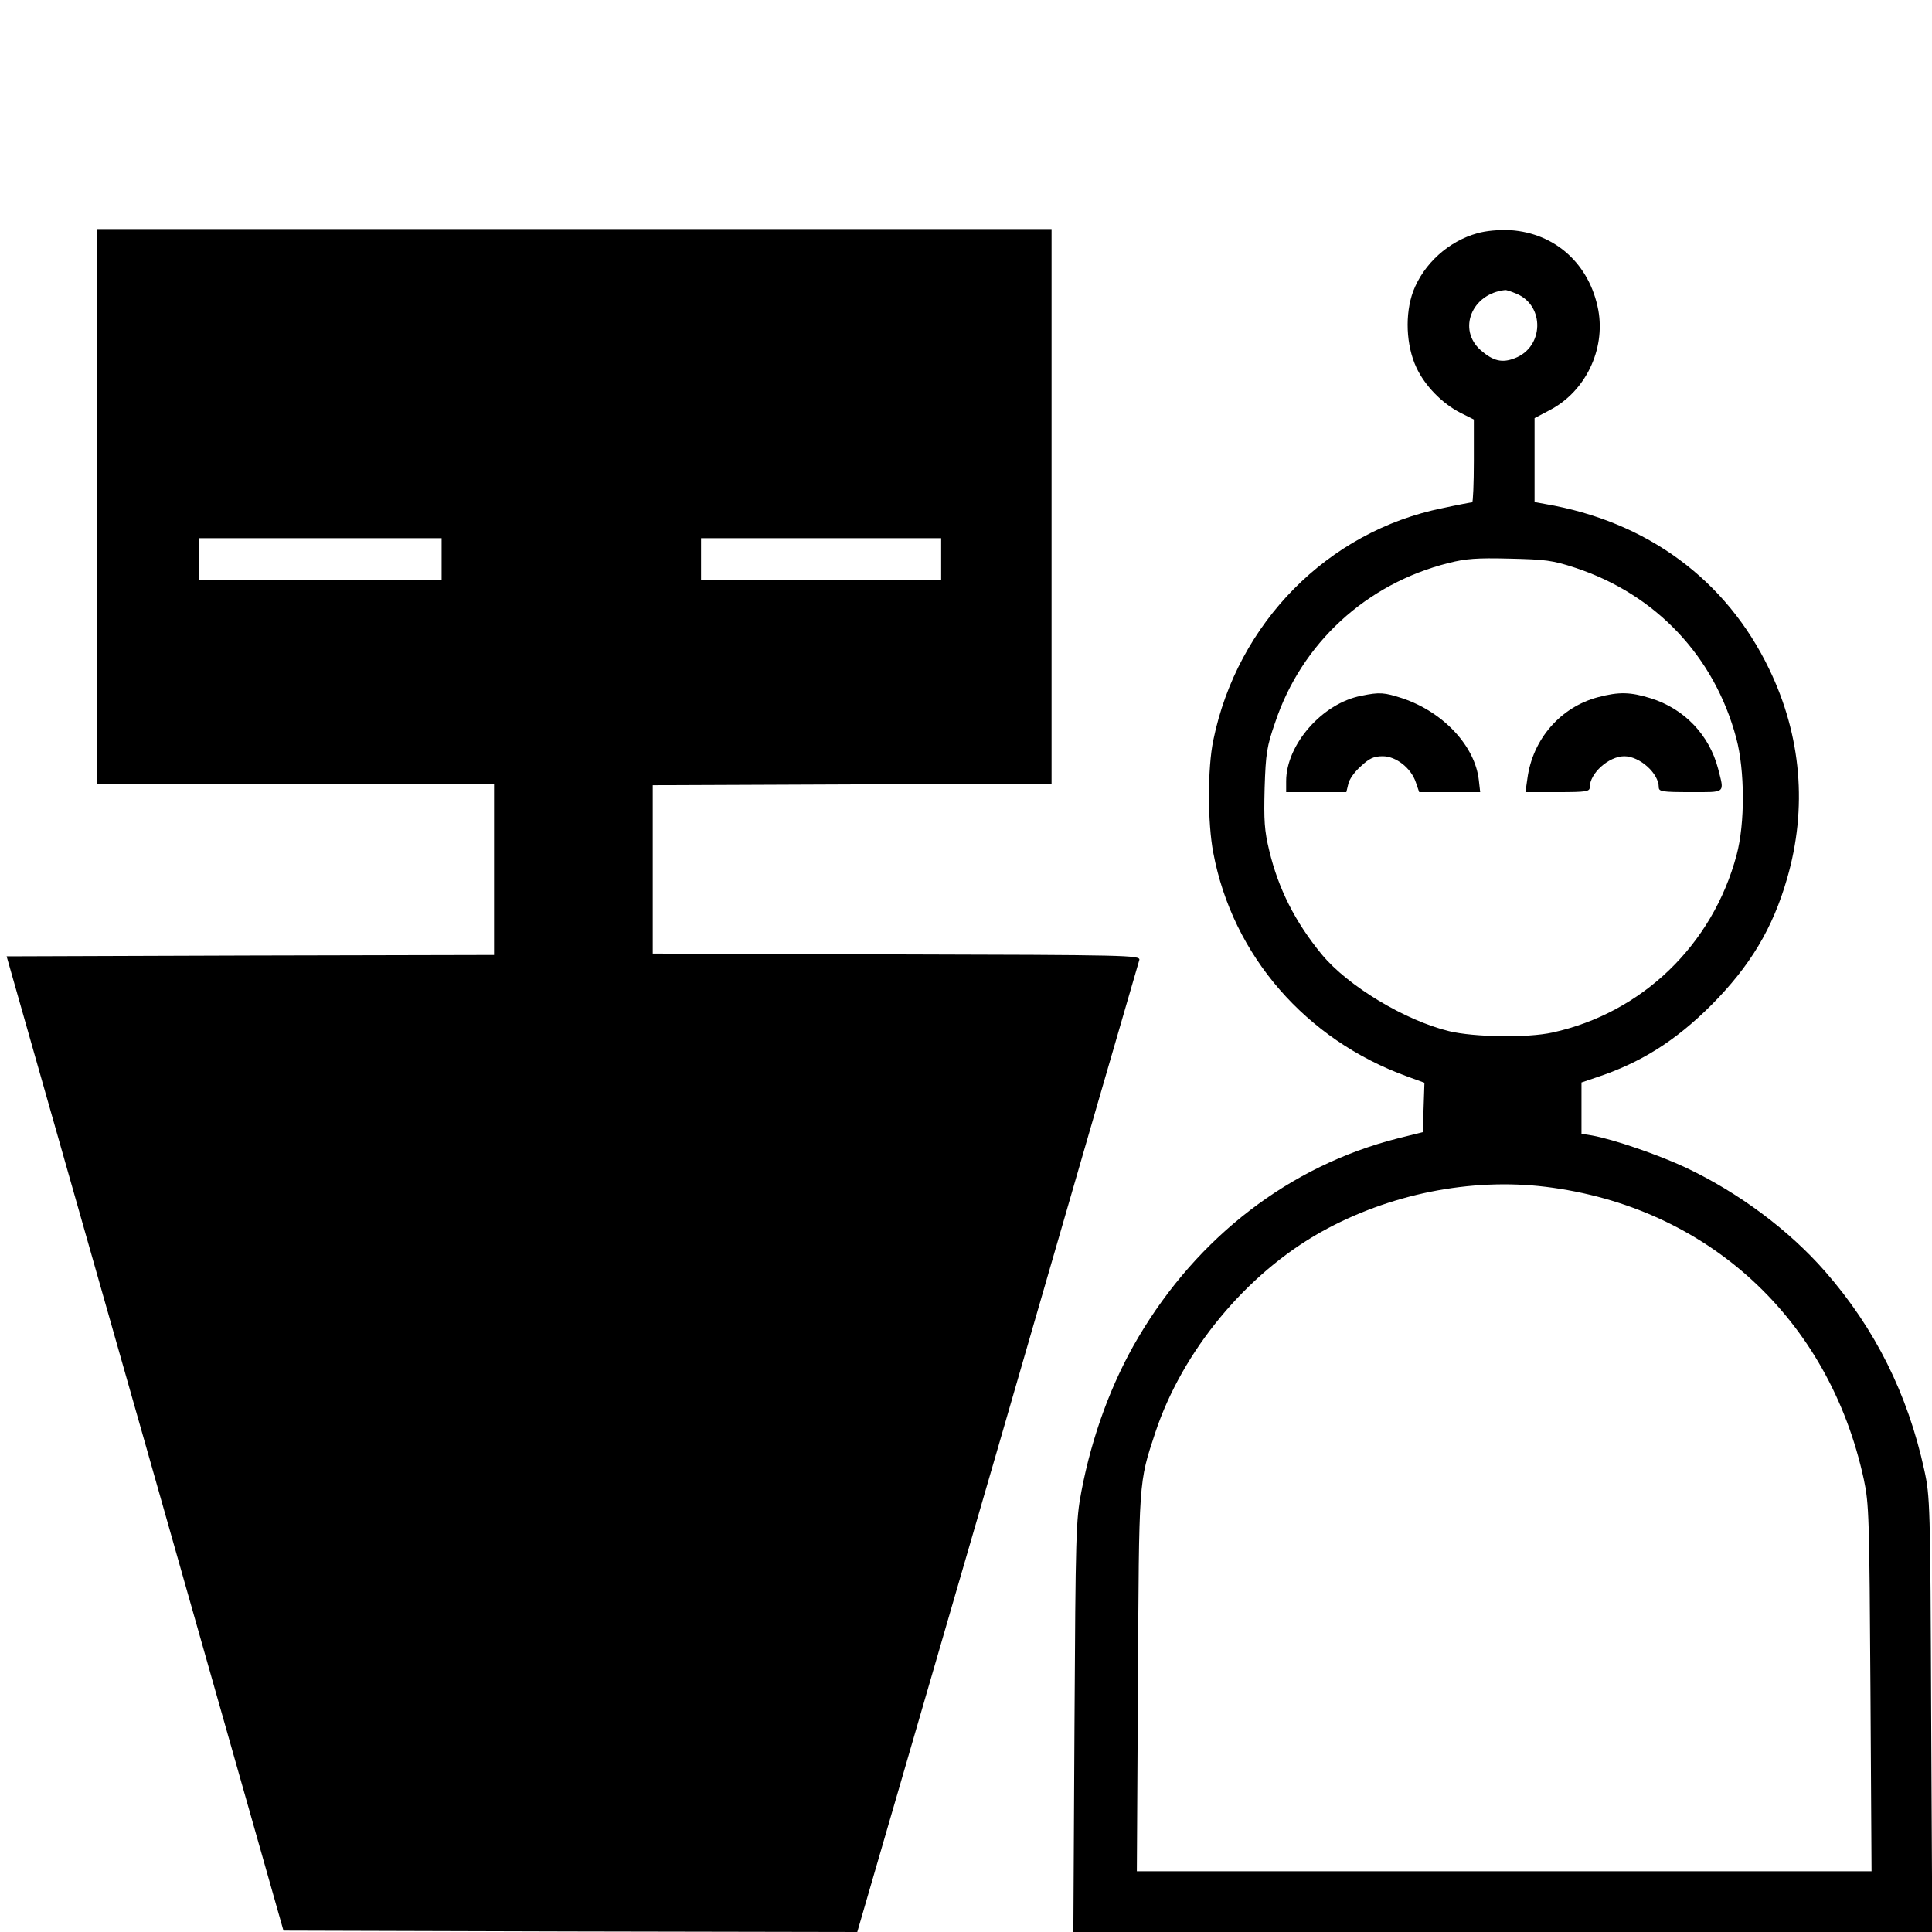 <?xml version="1.0" standalone="no"?>
<!DOCTYPE svg PUBLIC "-//W3C//DTD SVG 20010904//EN"
 "http://www.w3.org/TR/2001/REC-SVG-20010904/DTD/svg10.dtd">
<svg version="1.0" xmlns="http://www.w3.org/2000/svg"
 width="700pt" height="700pt" viewBox="0 0 700 700"
 preserveAspectRatio="xMidYMid meet">
<g transform="translate(0,700) scale(0.1,-0.1)"
fill="#000000" stroke="none">
<path d="M350 5165 l0 -1005 720 0 720 0 0 -310 0 -310 -883 -2 -883 -3 502
-1765 501 -1765 1039 -3 1040 -2 509 1752 c279 964 510 1761 513 1770 4 17
-44 18 -879 20 l-884 3 0 305 0 305 723 3 722 2 0 1005 0 1005 -1730 0 -1730
0 0 -1005z m1250 -190 l0 -75 -440 0 -440 0 0 75 0 75 440 0 440 0 0 -75z
m1810 0 l0 -75 -435 0 -435 0 0 75 0 75 435 0 435 0 0 -75z"/>
<path d="M5353 6155 c-105 -29 -195 -111 -233 -211 -30 -82 -26 -195 12 -276
31 -66 93 -130 160 -164 l48 -24 0 -150 c0 -83 -3 -150 -6 -150 -3 0 -52 -9
-107 -21 -416 -84 -744 -416 -831 -841 -21 -100 -21 -300 0 -408 70 -372 335
-677 702 -810 l63 -23 -3 -90 -3 -89 -92 -23 c-389 -99 -723 -355 -939 -721
-97 -164 -168 -358 -206 -558 -20 -105 -21 -151 -25 -853 l-4 -743 1556 0
1556 0 -4 788 c-3 761 -4 790 -25 886 -60 275 -178 512 -359 719 -132 151
-314 286 -504 376 -100 47 -263 103 -341 117 l-38 6 0 93 0 93 53 18 c161 53
287 132 418 263 140 141 222 277 274 458 74 255 52 517 -65 759 -156 324 -443
535 -812 598 l-38 7 0 152 0 152 55 29 c129 67 202 219 176 362 -31 166 -155
279 -318 290 -43 2 -88 -2 -120 -11z m141 -219 c104 -43 100 -194 -6 -234 -46
-18 -78 -10 -123 29 -85 75 -33 205 88 218 4 1 22 -5 41 -13z m213 -993 c292
-96 505 -321 584 -618 31 -116 32 -308 1 -423 -87 -326 -343 -572 -667 -643
-90 -20 -285 -17 -375 5 -160 39 -367 164 -461 278 -97 118 -157 238 -190 375
-18 74 -20 110 -17 228 4 125 8 151 38 237 96 288 330 503 628 578 63 16 103
19 222 16 129 -3 155 -6 237 -33z m-107 -2243 c586 -72 1027 -478 1153 -1060
19 -89 20 -135 24 -758 l4 -662 -1331 0 -1331 0 4 682 c4 743 2 723 63 908 98
295 329 574 600 726 247 138 542 197 814 164z"/>
<path d="M4932 4479 c-141 -27 -272 -177 -272 -309 l0 -40 109 0 109 0 7 29
c3 17 24 46 46 65 31 29 47 36 79 36 48 0 103 -43 120 -95 l12 -35 110 0 111
0 -5 44 c-14 123 -128 246 -277 296 -65 21 -82 23 -149 9z"/>
<path d="M5790 4474 c-136 -36 -237 -152 -256 -295 l-7 -49 117 0 c104 0 116
2 116 18 0 50 69 112 125 112 56 0 125 -62 125 -112 0 -16 12 -18 115 -18 130
0 123 -6 100 85 -32 122 -122 217 -244 255 -74 23 -115 24 -191 4z"/>
</g>
</svg>
